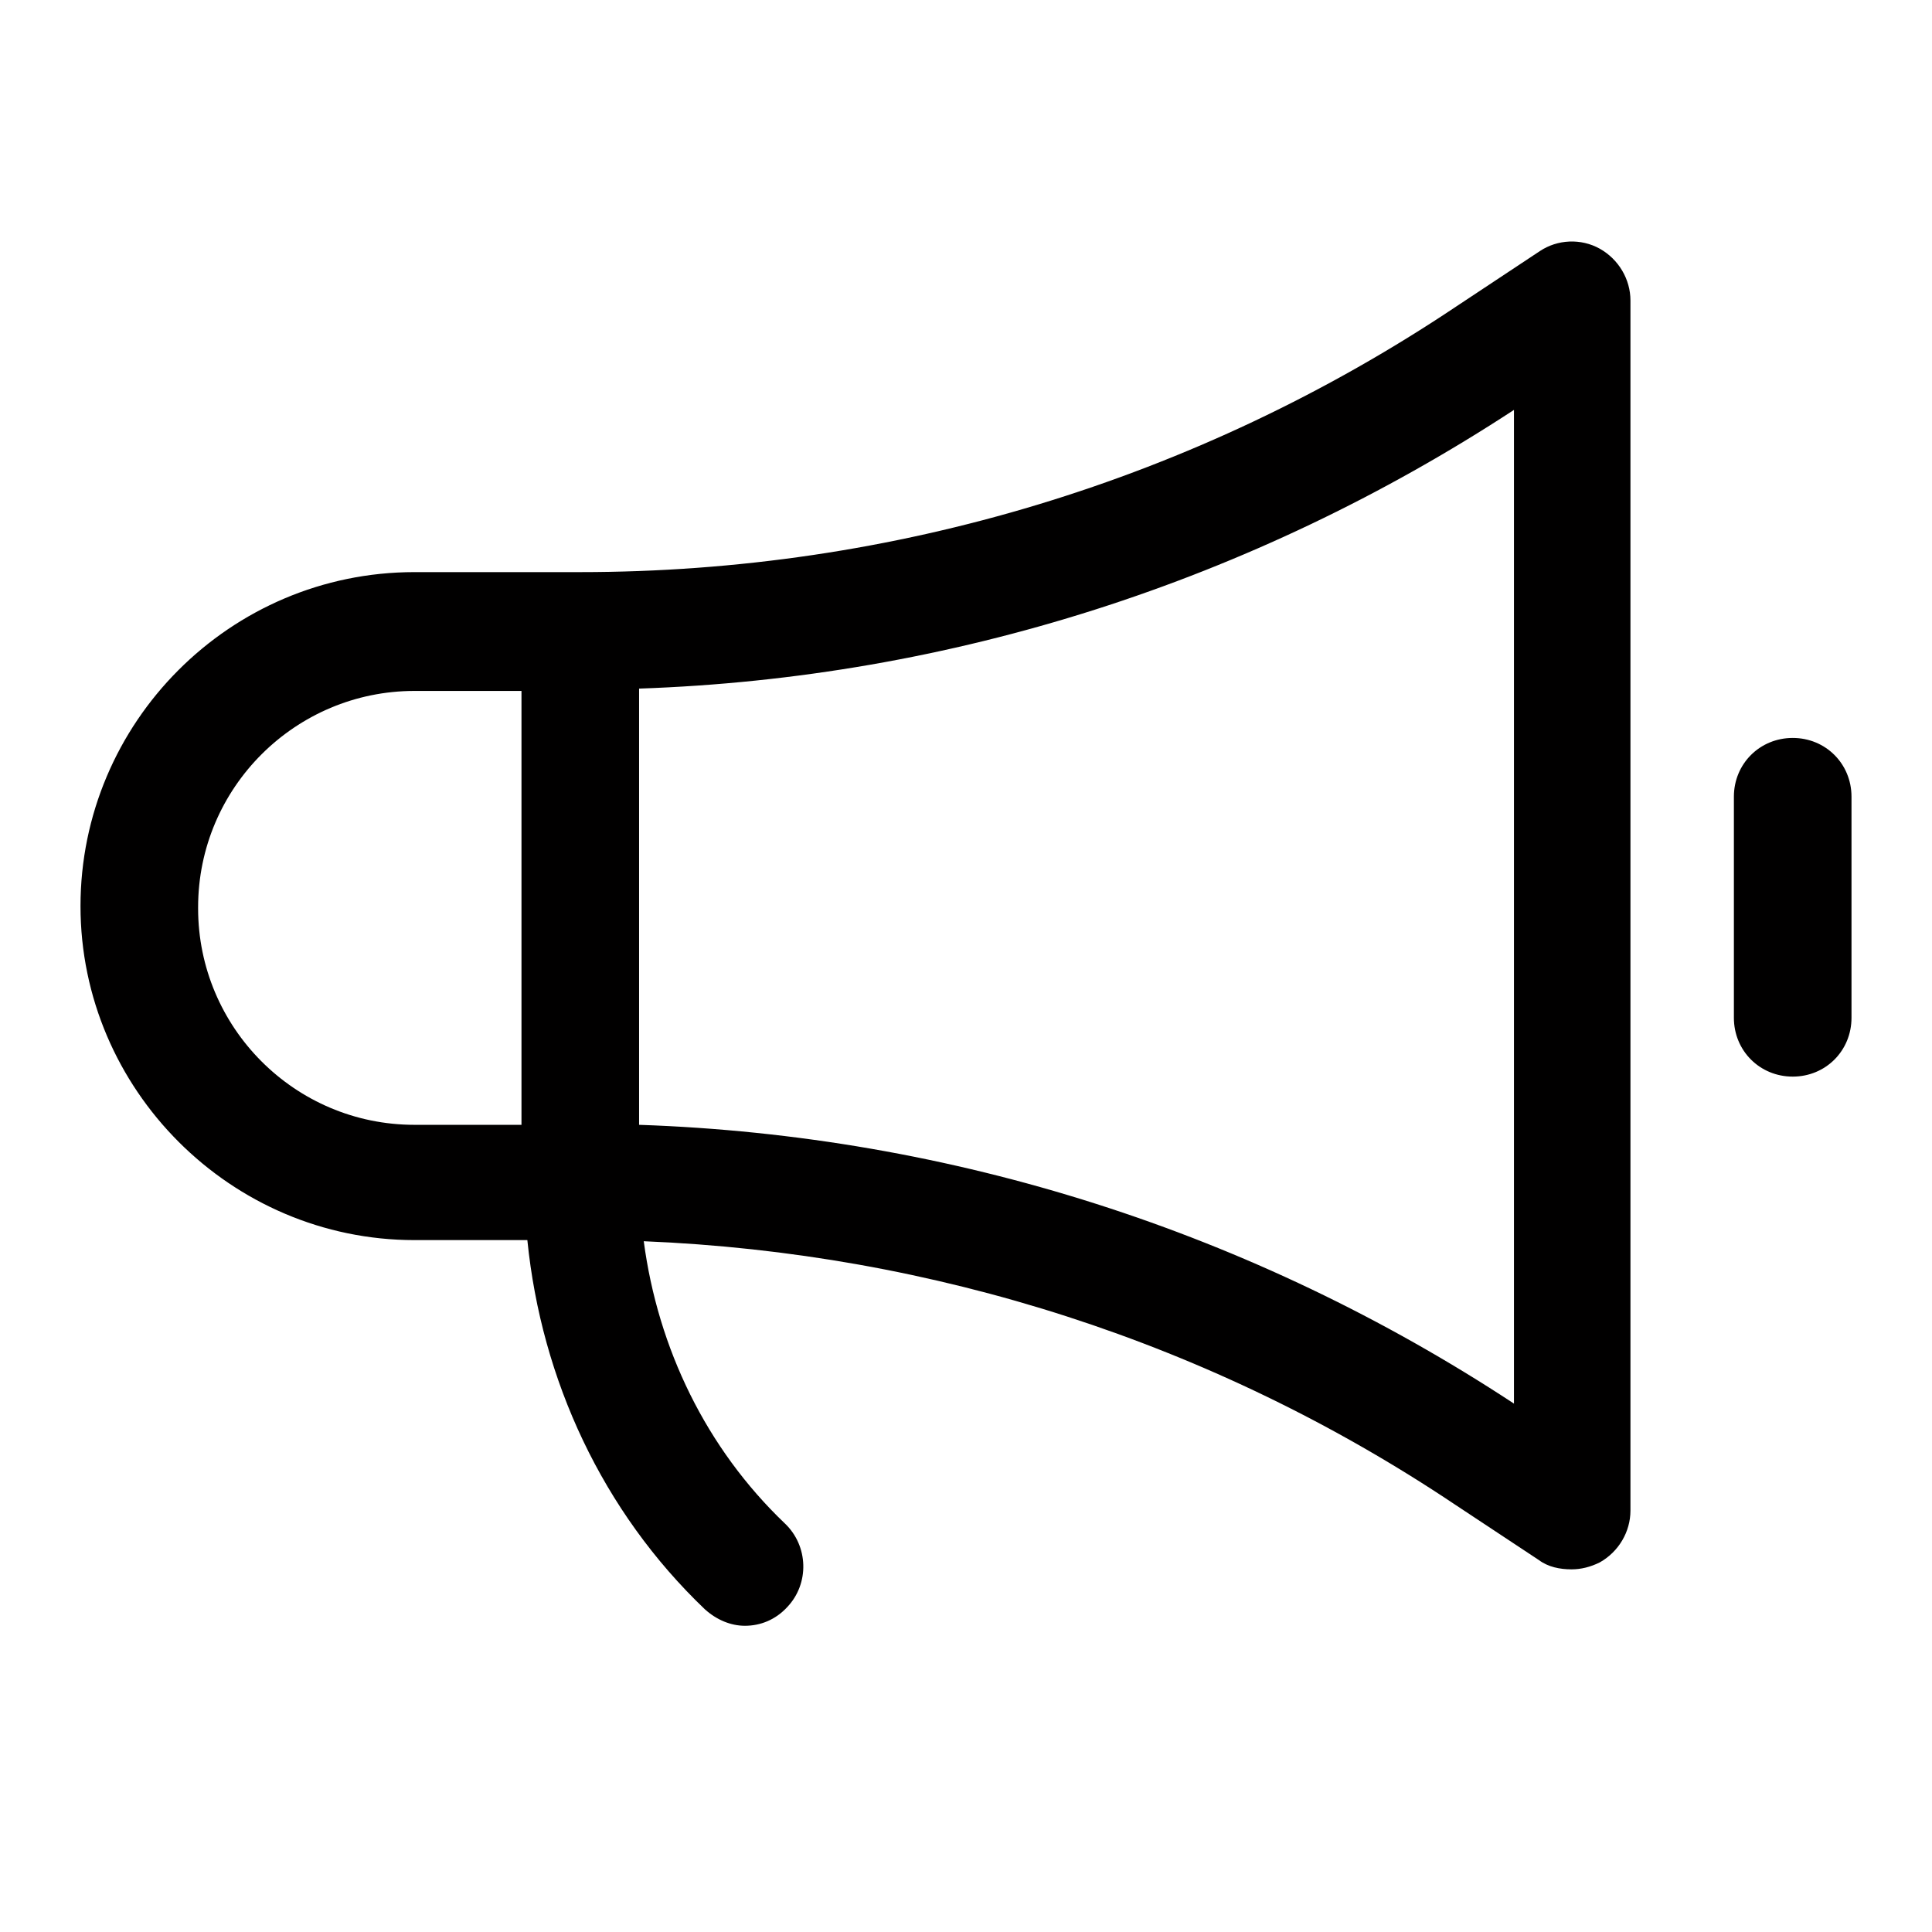 <svg width="24" height="24" viewBox="0 0 24 24" fill="none" xmlns="http://www.w3.org/2000/svg">
  <path fill-rule="evenodd" clip-rule="evenodd" d="M19.129 3.119C19.348 2.973 19.64 2.959 19.874 3.09C20.108 3.222 20.254 3.47 20.254 3.733V18.765C20.254 19.028 20.108 19.276 19.874 19.408C19.757 19.466 19.64 19.495 19.523 19.495C19.377 19.495 19.231 19.466 19.114 19.378L18.077 18.692C15.068 16.676 11.591 15.566 7.997 15.419C8.173 16.749 8.772 17.991 9.75 18.925C10.043 19.203 10.057 19.671 9.78 19.963C9.633 20.123 9.444 20.196 9.254 20.196C9.078 20.196 8.903 20.123 8.757 19.992C7.486 18.779 6.726 17.143 6.551 15.405H5.149C2.87 15.405 1 13.535 1 11.256C1 8.977 2.855 7.107 5.149 7.107H7.208C11.094 7.107 14.863 5.968 18.092 3.806L19.129 3.119ZM5.149 8.583C3.673 8.583 2.461 9.781 2.461 11.271V11.285C2.461 12.761 3.659 13.973 5.149 13.973H6.478V8.583H5.149ZM7.939 13.973C11.825 14.105 15.564 15.303 18.807 17.436V17.421V5.092C15.55 7.224 11.81 8.422 7.939 8.554V13.973ZM21.539 9.897C21.539 9.488 21.861 9.167 22.27 9.167C22.679 9.167 23 9.488 23 9.897V12.643C23 13.053 22.679 13.374 22.27 13.374C21.861 13.374 21.539 13.053 21.539 12.643V9.897Z" fill="#010000"/>
</svg>